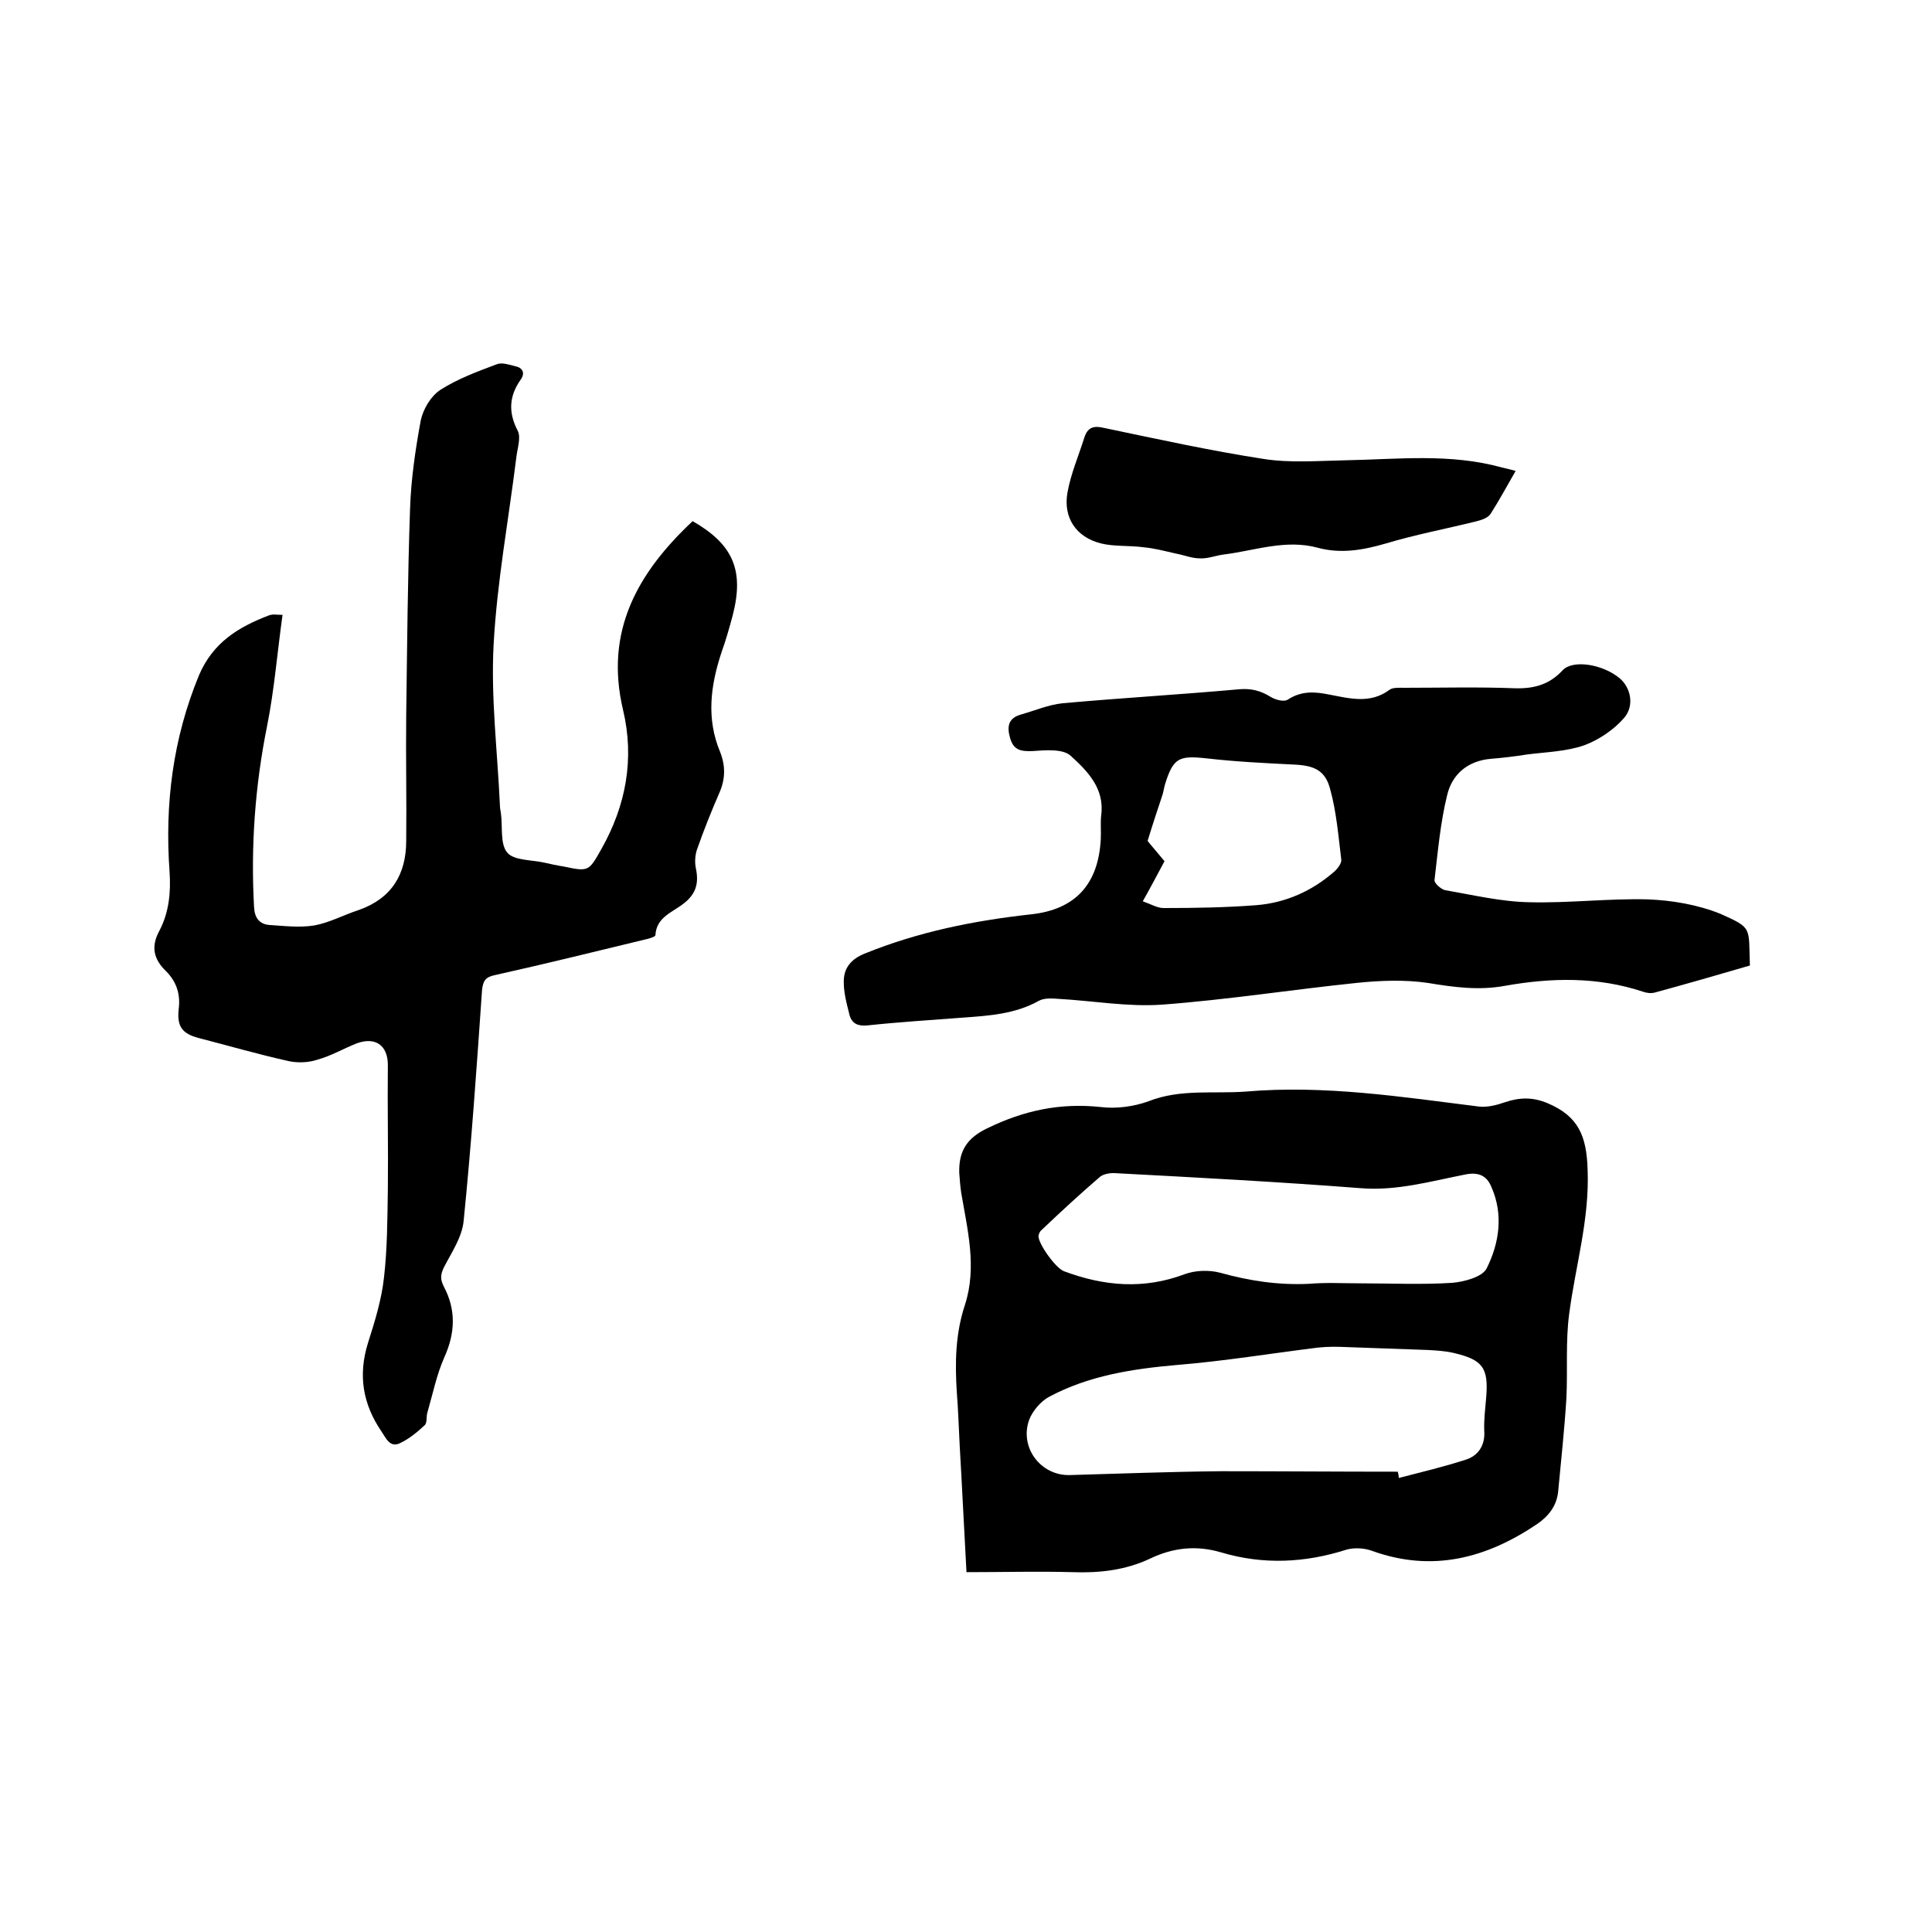 <svg enable-background="new 0 0 400 400" viewBox="0 0 400 400" xmlns="http://www.w3.org/2000/svg"><path d="m58.5 127.3c-1.1 7.8-1.7 15.5-3.2 23-2.5 12.4-3.4 24.9-2.7 37.5.1 2.1 1 3.5 3.1 3.7 3.1.2 6.3.6 9.4.1 3.2-.6 6.1-2.2 9.2-3.2 6.8-2.4 9.8-7.4 9.8-14.3.1-8.7-.1-17.3 0-26 .2-14.3.3-28.6.8-42.8.2-6.1 1.1-12.2 2.2-18.2.5-2.4 2.1-5.1 4.1-6.4 3.6-2.3 7.7-3.8 11.7-5.3 1-.4 2.5.1 3.7.4 1.6.3 2.2 1.4 1.2 2.8-2.4 3.4-2.6 6.8-.6 10.6.7 1.4-.1 3.7-.3 5.5-1.6 12.9-4 25.8-4.7 38.7-.6 11 .8 22.2 1.3 33.3 0 .5.1 1.1.2 1.6.4 2.8-.2 6.4 1.3 8.2 1.4 1.7 5.1 1.5 7.7 2.1 1.3.3 2.7.6 4 .8 5.2 1.1 5.2 1 7.8-3.6 5.1-9 6.9-18.7 4.5-28.8-3.9-16.4 3.1-28.5 14.4-39.1 8.4 4.8 10.7 10.2 8.3 19.5-.7 2.6-1.4 5.1-2.3 7.6-2.3 6.9-3.2 13.8-.3 20.7 1.1 2.8 1.1 5.5-.1 8.3-1.7 3.9-3.3 7.9-4.7 11.9-.4 1.2-.5 2.7-.2 4 .6 3 0 5.2-2.6 7.2-2.3 1.8-5.6 2.8-5.8 6.5 0 .4-1.6.8-2.5 1-10.3 2.5-20.5 5-30.8 7.3-1.9.4-2.4 1.2-2.6 3.1-1.1 15.9-2.2 31.8-3.8 47.7-.3 3.4-2.5 6.6-4.1 9.7-.7 1.5-.8 2.4 0 4 2.5 4.7 2.4 9.5.1 14.6-1.6 3.6-2.4 7.6-3.5 11.4-.3.9 0 2.2-.6 2.7-1.5 1.4-3.2 2.8-5.1 3.7-2.1 1-2.9-1.1-3.8-2.4-3.9-5.7-4.9-11.7-2.8-18.4 1.4-4.4 2.8-8.9 3.3-13.5.7-6 .7-12.2.8-18.3.1-8.6-.1-17.1 0-25.7 0-4-2.5-5.9-6.4-4.5-2.8 1.1-5.3 2.6-8.2 3.4-1.8.6-4 .7-5.9.3-6.3-1.4-12.5-3.2-18.7-4.8-3.4-.9-4.5-2.4-4.1-6 .4-3.1-.5-5.7-2.6-7.8-2.6-2.5-3.2-5.1-1.4-8.4 2-3.8 2.4-8 2.1-12.3-1-14 .7-27.5 6.1-40.6 2.9-6.8 8.2-10 14.5-12.4.9-.3 1.5-.1 2.8-.1z"/><path d="m200.1 325.5c-.5-9-.9-17.5-1.4-26.1-.2-3.7-.3-7.4-.6-11.1-.4-6.2-.3-12.2 1.7-18.2 2.5-7.8.5-15.5-.8-23.2-.2-1.4-.3-2.7-.4-4.1-.1-4.3 1.4-7.1 5.8-9.2 7.6-3.7 15.1-5.3 23.5-4.4 3.2.4 6.9-.1 9.9-1.2 6.6-2.6 13.4-1.5 20.1-2 16.3-1.4 32.3 1.1 48.3 3.1 1.7.2 3.7-.3 5.4-.9 3-1 5.7-1.1 8.8.2 6.4 2.7 8.1 6.8 8.3 13.8.4 10.3-2.5 19.8-3.8 29.7-.8 5.8-.3 11.8-.6 17.7-.4 6.4-1.1 12.8-1.7 19.2-.3 3-2 5.1-4.3 6.7-10.5 7.1-21.7 10.1-34.2 5.6-1.6-.6-3.6-.7-5.2-.3-8.7 2.8-17.4 3.2-26.1.6-5.1-1.5-9.9-1-14.7 1.3-5.1 2.4-10.5 3-16 2.8-7.2-.2-14.4 0-22 0zm89.3-20.8c.1.4.2.9.2 1.3 4.6-1.2 9.3-2.3 13.9-3.8 2.5-.8 4-2.9 3.8-5.9-.1-2.3.2-4.6.4-7 .5-6.1-.7-7.8-6.8-9.2-1.7-.4-3.5-.5-5.3-.6-5.6-.2-11.2-.4-16.8-.6-2-.1-4-.1-5.9.1-9.7 1.2-19.4 2.8-29.2 3.6-9.2.8-18.3 2.2-26.5 6.6-1.7.9-3.4 2.9-4.1 4.7-2.1 5.7 2.3 11.6 8.3 11.5 10.5-.3 20.9-.7 31.4-.8 12.1 0 24.4.1 36.6.1zm-7.8-39c6.3 0 12.7.3 19-.1 2.5-.2 6.3-1.2 7.2-3 2.6-5.2 3.5-11.1 1-16.8-1-2.5-2.8-3.2-5.6-2.6-7.1 1.4-14.1 3.4-21.5 2.8-16.8-1.3-33.7-2.2-50.6-3.1-1.1-.1-2.5.1-3.3.7-4.2 3.6-8.3 7.4-12.3 11.2-.3.3-.4.7-.5 1.1 0 1.7 3.6 6.7 5.3 7.3 8.3 3.1 16.5 3.8 25 .6 2.2-.8 5-.9 7.3-.3 6.1 1.7 12.1 2.6 18.4 2.3 3.6-.3 7.1-.1 10.6-.1z"/><path d="m362.3 199.9c-6.5 1.9-13.1 3.8-19.7 5.6-.8.2-1.7.1-2.5-.2-9.4-3.1-18.9-2.9-28.5-1.2-5.4 1-10.6.3-16-.6-4.8-.7-9.9-.5-14.7 0-13.5 1.4-26.9 3.5-40.3 4.5-7.1.5-14.3-.8-21.5-1.2-1.3-.1-2.9-.2-4 .4-5 2.8-10.5 3.1-15.9 3.5-6.5.5-13.1.9-19.6 1.6-2 .2-3.2-.4-3.7-2.1-.6-2.4-1.3-4.9-1.2-7.3.1-2.6 1.6-4.4 4.4-5.5 11.1-4.5 22.6-6.8 34.4-8.1 9.2-1 13.9-6.3 14.4-15.5.1-1.7-.1-3.4.1-5.1.7-5.5-2.9-9.1-6.3-12.2-1.6-1.5-5.2-1.2-7.9-1-2.5.1-4-.2-4.7-2.8-.7-2.5-.2-4.1 2.4-4.8 2.8-.8 5.6-2 8.5-2.3 12.2-1.1 24.4-1.8 36.6-2.9 2.5-.2 4.4.3 6.5 1.6 1 .6 2.8 1.1 3.6.5 2.8-1.8 5.5-1.6 8.5-1 4.2.8 8.5 2 12.5-1 .7-.5 2-.4 3.1-.4 7.6 0 15.2-.2 22.9.1 4 .1 7.1-.8 9.8-3.7 2.1-2.3 8.3-1.3 11.8 1.6 2.3 1.9 3.2 5.7.9 8.3-2.1 2.4-5.2 4.5-8.2 5.6-3.7 1.3-7.9 1.4-11.8 1.9-2.5.4-5 .7-7.5.9-4.8.4-8.1 3.2-9.1 7.6-1.4 5.7-1.9 11.6-2.6 17.5-.1.6 1.3 1.9 2.2 2.1 5.8 1 11.6 2.4 17.5 2.5 8.1.2 16.3-.8 24.4-.6 5.1.2 10.4 1.1 15.1 3 6.7 3 5.8 2.7 6.1 10.7zm-125.7-13.3c1.7.6 3 1.4 4.3 1.4 6.4 0 12.9-.1 19.3-.6 6-.5 11.4-2.9 16-6.9.7-.6 1.6-1.8 1.5-2.5-.6-4.9-1-9.9-2.3-14.6-1-3.9-3.3-4.9-7.4-5.1-6.1-.3-12.2-.6-18.3-1.3-5.6-.6-6.8-.1-8.5 5.4-.2.7-.3 1.4-.5 2.1-1 3-2 6-3.1 9.6.7.9 2.1 2.5 3.5 4.2-1.4 2.6-2.7 5.1-4.5 8.3z"/><path d="m313.8 97.5c-1.8 3.1-3.4 6.1-5.2 8.9-.6.9-2 1.3-3.2 1.6-6.1 1.5-12.4 2.7-18.4 4.5-4.8 1.4-9.4 2.2-14.2.9-6.6-1.8-13 .6-19.4 1.4-1.7.2-3.3.9-5 .8-1.7 0-3.3-.7-5-1-2.2-.5-4.4-1.1-6.7-1.3-2.9-.4-6-.1-8.8-.8-5.1-1.3-7.8-5.3-6.9-10.5.7-3.9 2.3-7.6 3.5-11.4.7-2.2 2-2.5 4.1-2 11 2.3 21.9 4.7 32.9 6.4 5.6.9 11.4.4 17 .3 10.9-.2 21.7-1.5 32.5 1.5.9.2 1.7.4 2.8.7z"/></svg>